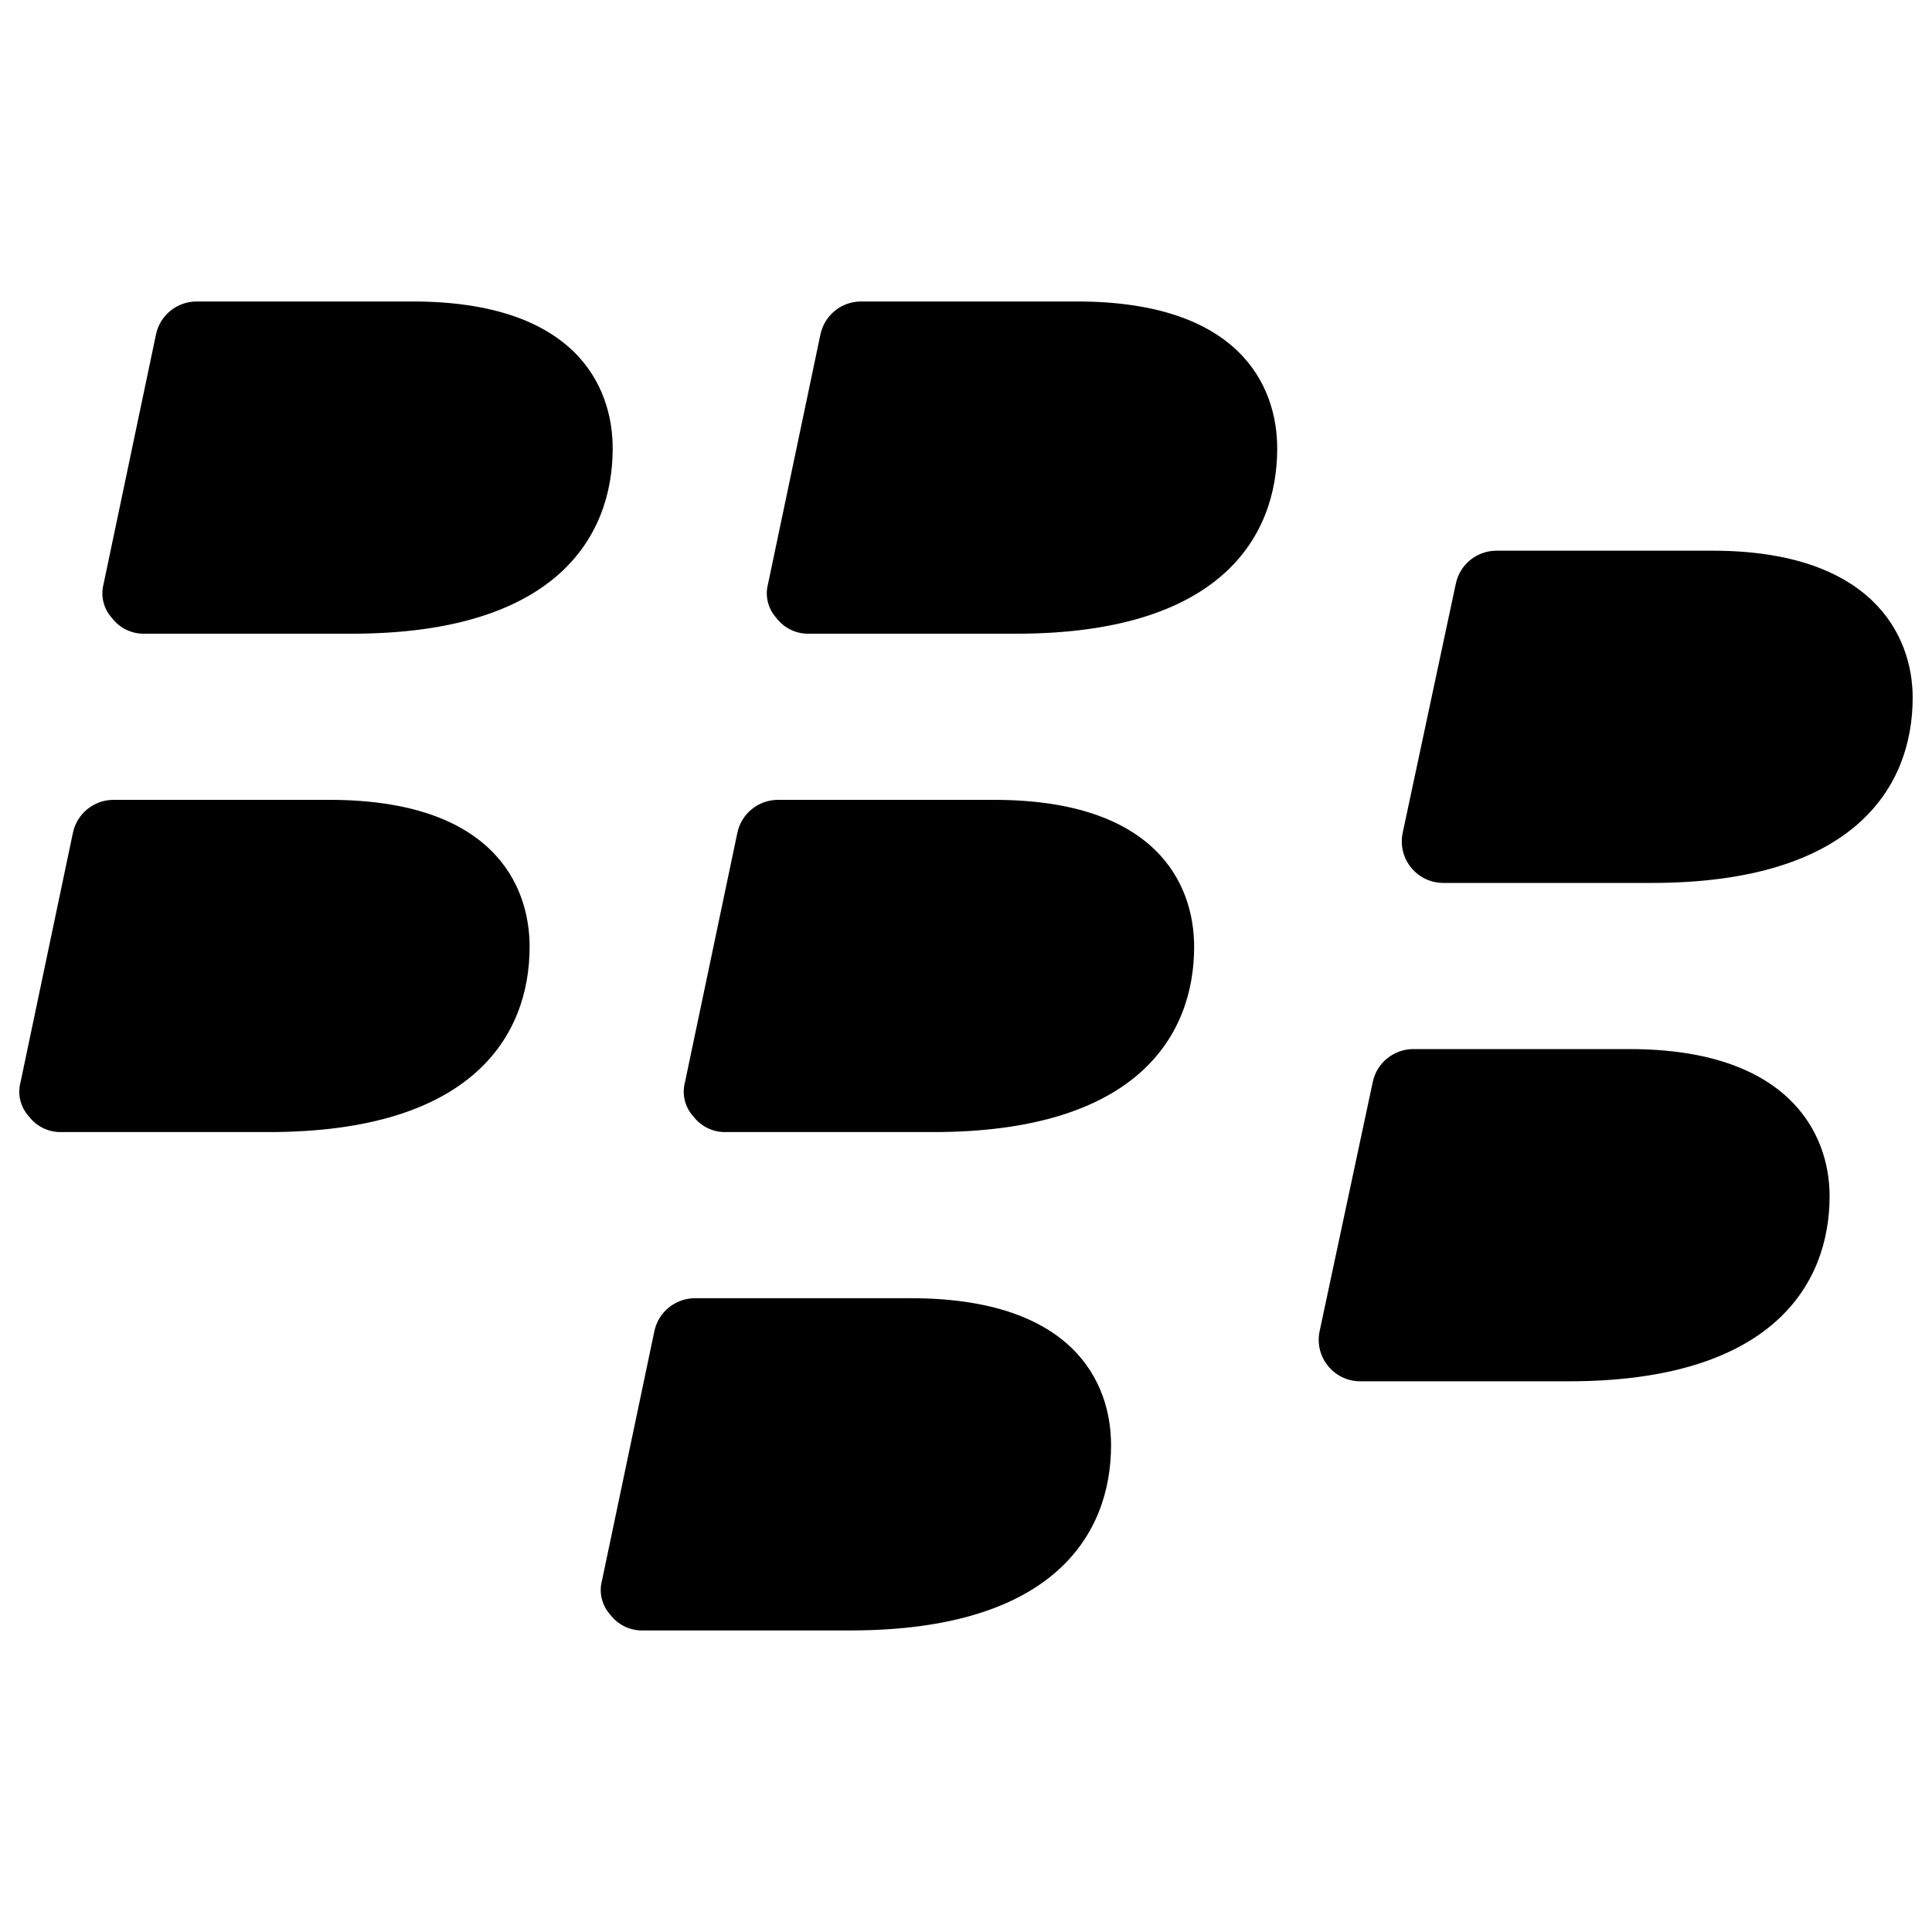 <svg xmlns="http://www.w3.org/2000/svg" viewBox="0 0 24 24" id="Blackberry-Logo--Streamline-Ultimate"><desc>Blackberry Logo Streamline Icon: https://streamlinehq.com</desc><g id="Blackberry-Logo--Streamline-Ultimate.svg"><path d="M5.125 3.745H2.443c-0.245 -0 -0.457 0.172 -0.506 0.413l-0.65 3.095c-0.04 0.149 -0.001 0.309 0.103 0.423 0.095 0.126 0.245 0.199 0.402 0.196h2.579c2.528 0 3.24 -1.197 3.24 -2.301 0 -0.784 -0.475 -1.826 -2.487 -1.826Z" fill="#000000" stroke-width="1"></path><path d="M13.38 3.745h-2.683c-0.245 -0 -0.457 0.172 -0.506 0.413l-0.65 3.095c-0.04 0.149 -0.001 0.309 0.103 0.423 0.095 0.126 0.245 0.199 0.402 0.196h2.58c2.528 0 3.24 -1.197 3.24 -2.301 0 -0.784 -0.475 -1.826 -2.487 -1.826Z" fill="#000000" stroke-width="1"></path><path d="M21.273 6.841h-2.683c-0.245 0 -0.457 0.172 -0.506 0.413l-0.66 3.095c-0.065 0.32 0.179 0.619 0.506 0.619h2.59c2.518 0 3.24 -1.197 3.24 -2.301 0 -0.784 -0.516 -1.826 -2.487 -1.826Z" fill="#000000" stroke-width="1"></path><path d="M20.241 13.032h-2.683c-0.245 -0 -0.457 0.172 -0.506 0.413l-0.66 3.095c-0.065 0.32 0.179 0.619 0.506 0.619h2.59c2.518 0 3.24 -1.197 3.24 -2.301 0 -0.784 -0.516 -1.826 -2.487 -1.826Z" fill="#000000" stroke-width="1"></path><path d="M4.094 9.936H1.411c-0.245 0 -0.457 0.172 -0.506 0.413l-0.65 3.095c-0.04 0.149 -0.001 0.309 0.103 0.423 0.095 0.126 0.245 0.199 0.402 0.196h2.579c2.528 0 3.24 -1.197 3.24 -2.301 0 -0.784 -0.475 -1.826 -2.487 -1.826Z" fill="#000000" stroke-width="1"></path><path d="M12.348 9.936H9.665c-0.245 0 -0.457 0.172 -0.506 0.413l-0.65 3.095c-0.04 0.149 -0.001 0.309 0.103 0.423 0.095 0.126 0.245 0.199 0.402 0.196h2.58c2.528 0 3.24 -1.197 3.24 -2.301 0 -0.784 -0.475 -1.826 -2.487 -1.826Z" fill="#000000" stroke-width="1"></path><path d="M11.316 16.127H8.634c-0.245 0 -0.457 0.172 -0.506 0.413l-0.65 3.095c-0.04 0.149 -0.001 0.309 0.103 0.423 0.095 0.126 0.245 0.199 0.402 0.196h2.579c2.528 0 3.24 -1.197 3.24 -2.301 0 -0.784 -0.475 -1.826 -2.487 -1.826Z" fill="#000000" stroke-width="1"></path></g></svg>